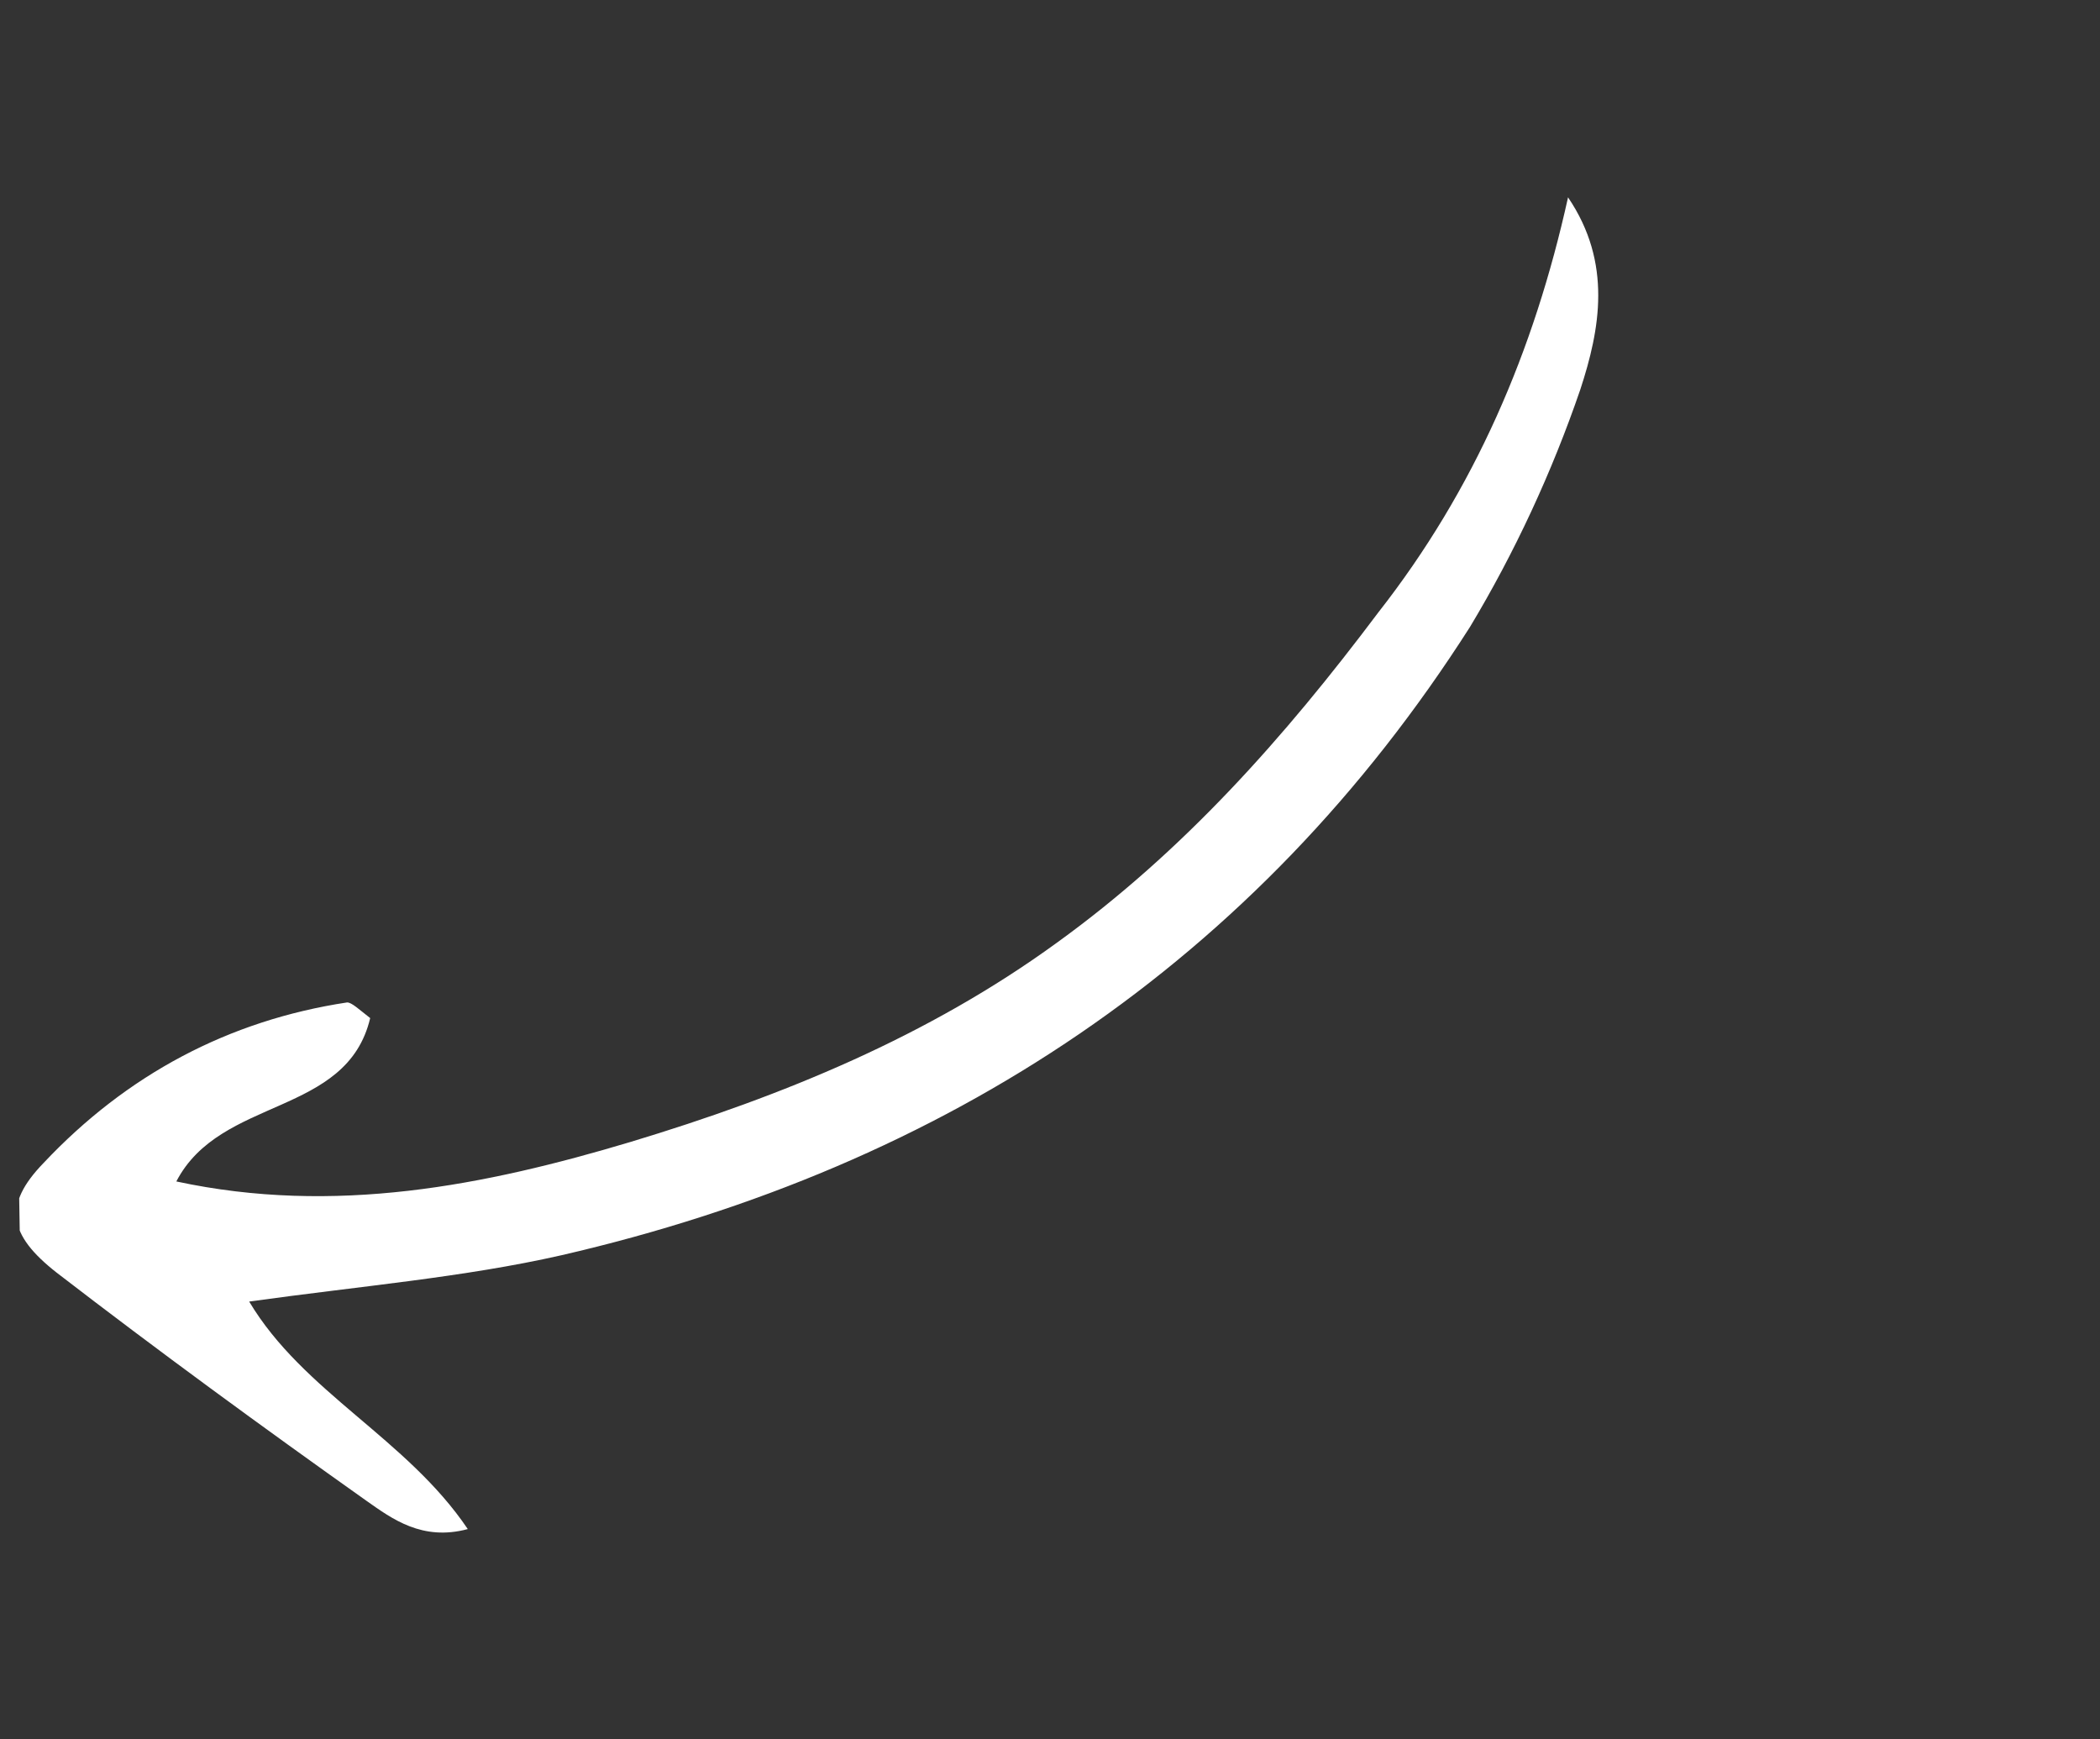 <?xml version="1.0" encoding="UTF-8"?> <svg xmlns="http://www.w3.org/2000/svg" width="64" height="53" viewBox="0 0 64 53" fill="none"><rect x="0" y="0" width="64" height="53" fill="#333333" stroke="none"/> <g clip-path="url(#clip0_8_30)"> <path d="M47.788 6.014C49.145 8.014 48.76 10.043 48.163 11.866C47.299 14.391 46.156 16.85 44.8 19.104C38.281 29.323 28.841 35.546 17.113 38.25C14.129 38.927 10.999 39.187 7.594 39.662C9.241 42.424 12.399 43.837 14.256 46.595C12.869 46.967 11.952 46.285 11.177 45.74C8.005 43.491 4.832 41.172 1.728 38.782C0.246 37.621 0.092 36.717 1.325 35.442C3.858 32.75 6.965 31.095 10.578 30.547C10.717 30.545 10.93 30.75 11.282 31.024C10.566 34.034 6.724 33.4 5.374 36.002C10.197 37.039 14.78 36.126 19.216 34.798C23.86 33.397 28.288 31.58 32.211 28.726C36.066 25.943 39.143 22.475 42.006 18.662C44.94 14.918 46.751 10.704 47.788 6.014Z" fill="white"></path> </g> <defs> <clipPath id="clip0_8_30"> <rect width="51.59" height="62.584" fill="white" transform="translate(62.576) rotate(89.056)"></rect> </clipPath> </defs> </svg> 